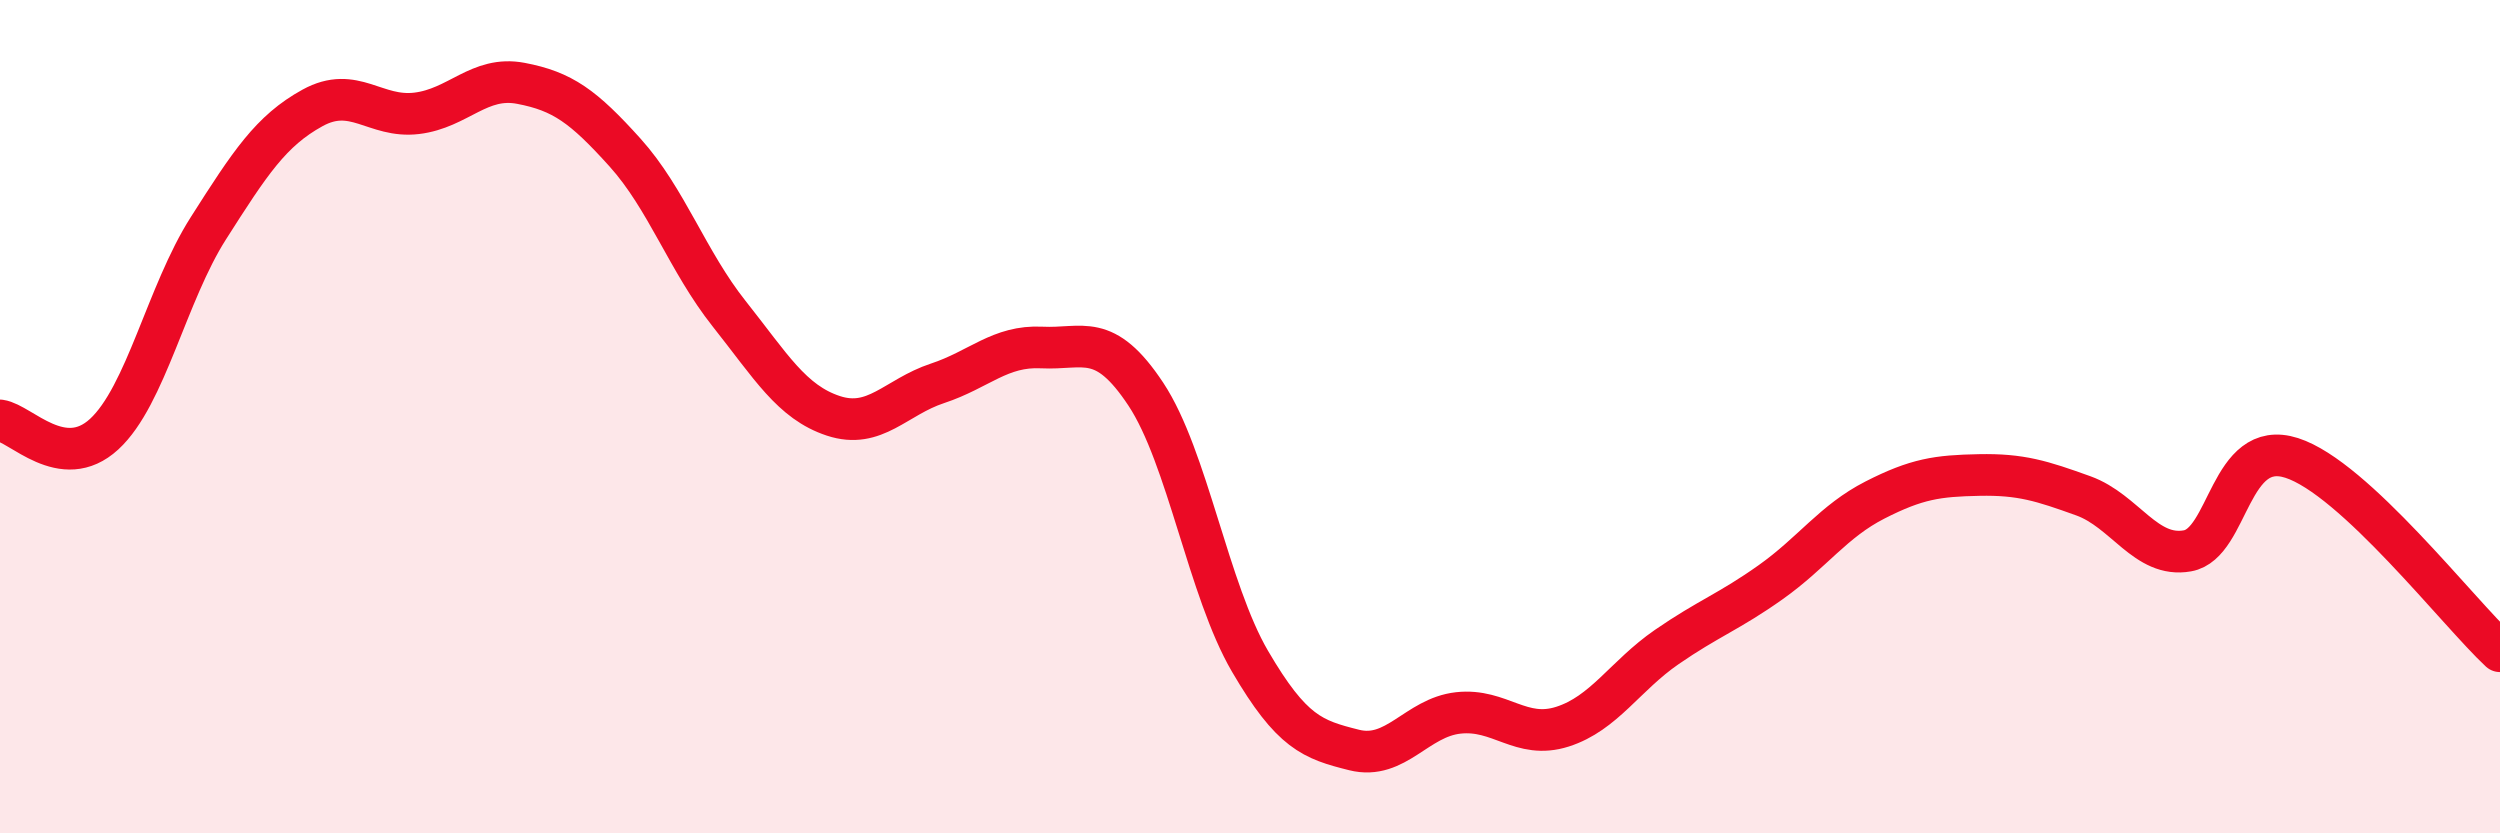 
    <svg width="60" height="20" viewBox="0 0 60 20" xmlns="http://www.w3.org/2000/svg">
      <path
        d="M 0,10.09 C 0.5,10.16 1.5,11.34 2.5,10.42 C 3.5,9.5 4,7.05 5,5.48 C 6,3.91 6.5,3.14 7.5,2.59 C 8.5,2.04 9,2.84 10,2.72 C 11,2.6 11.5,1.81 12.5,2 C 13.5,2.19 14,2.55 15,3.66 C 16,4.77 16.5,6.27 17.5,7.53 C 18.5,8.79 19,9.65 20,9.98 C 21,10.31 21.5,9.53 22.5,9.2 C 23.5,8.87 24,8.29 25,8.34 C 26,8.39 26.5,7.95 27.5,9.46 C 28.5,10.97 29,14.16 30,15.87 C 31,17.58 31.5,17.75 32.5,18 C 33.5,18.25 34,17.22 35,17.11 C 36,17 36.5,17.76 37.5,17.44 C 38.5,17.12 39,16.22 40,15.53 C 41,14.84 41.5,14.68 42.5,13.97 C 43.5,13.26 44,12.51 45,12 C 46,11.49 46.5,11.42 47.5,11.4 C 48.5,11.38 49,11.54 50,11.9 C 51,12.26 51.5,13.4 52.5,13.22 C 53.5,13.04 53.5,10.51 55,10.99 C 56.5,11.47 59,14.7 60,15.63L60 20L0 20Z"
        fill="#EB0A25"
        opacity="0.1"
        stroke-linecap="round"
        stroke-linejoin="round"
      />
      <path
        d="M 0,10.09 C 0.5,10.16 1.5,11.34 2.5,10.42 C 3.5,9.5 4,7.05 5,5.48 C 6,3.91 6.5,3.14 7.5,2.59 C 8.5,2.04 9,2.84 10,2.72 C 11,2.6 11.5,1.81 12.5,2 C 13.5,2.19 14,2.55 15,3.66 C 16,4.77 16.5,6.27 17.5,7.53 C 18.5,8.79 19,9.65 20,9.98 C 21,10.31 21.5,9.53 22.5,9.2 C 23.5,8.87 24,8.29 25,8.34 C 26,8.39 26.5,7.95 27.5,9.46 C 28.5,10.97 29,14.16 30,15.87 C 31,17.58 31.5,17.75 32.5,18 C 33.5,18.25 34,17.22 35,17.11 C 36,17 36.5,17.76 37.5,17.44 C 38.5,17.12 39,16.22 40,15.53 C 41,14.84 41.5,14.68 42.5,13.97 C 43.5,13.26 44,12.51 45,12 C 46,11.49 46.5,11.42 47.5,11.4 C 48.5,11.38 49,11.54 50,11.9 C 51,12.26 51.5,13.4 52.5,13.22 C 53.5,13.04 53.5,10.51 55,10.99 C 56.5,11.47 59,14.7 60,15.63"
        stroke="#EB0A25"
        stroke-width="1"
        fill="none"
        stroke-linecap="round"
        stroke-linejoin="round"
      />
    </svg>
  